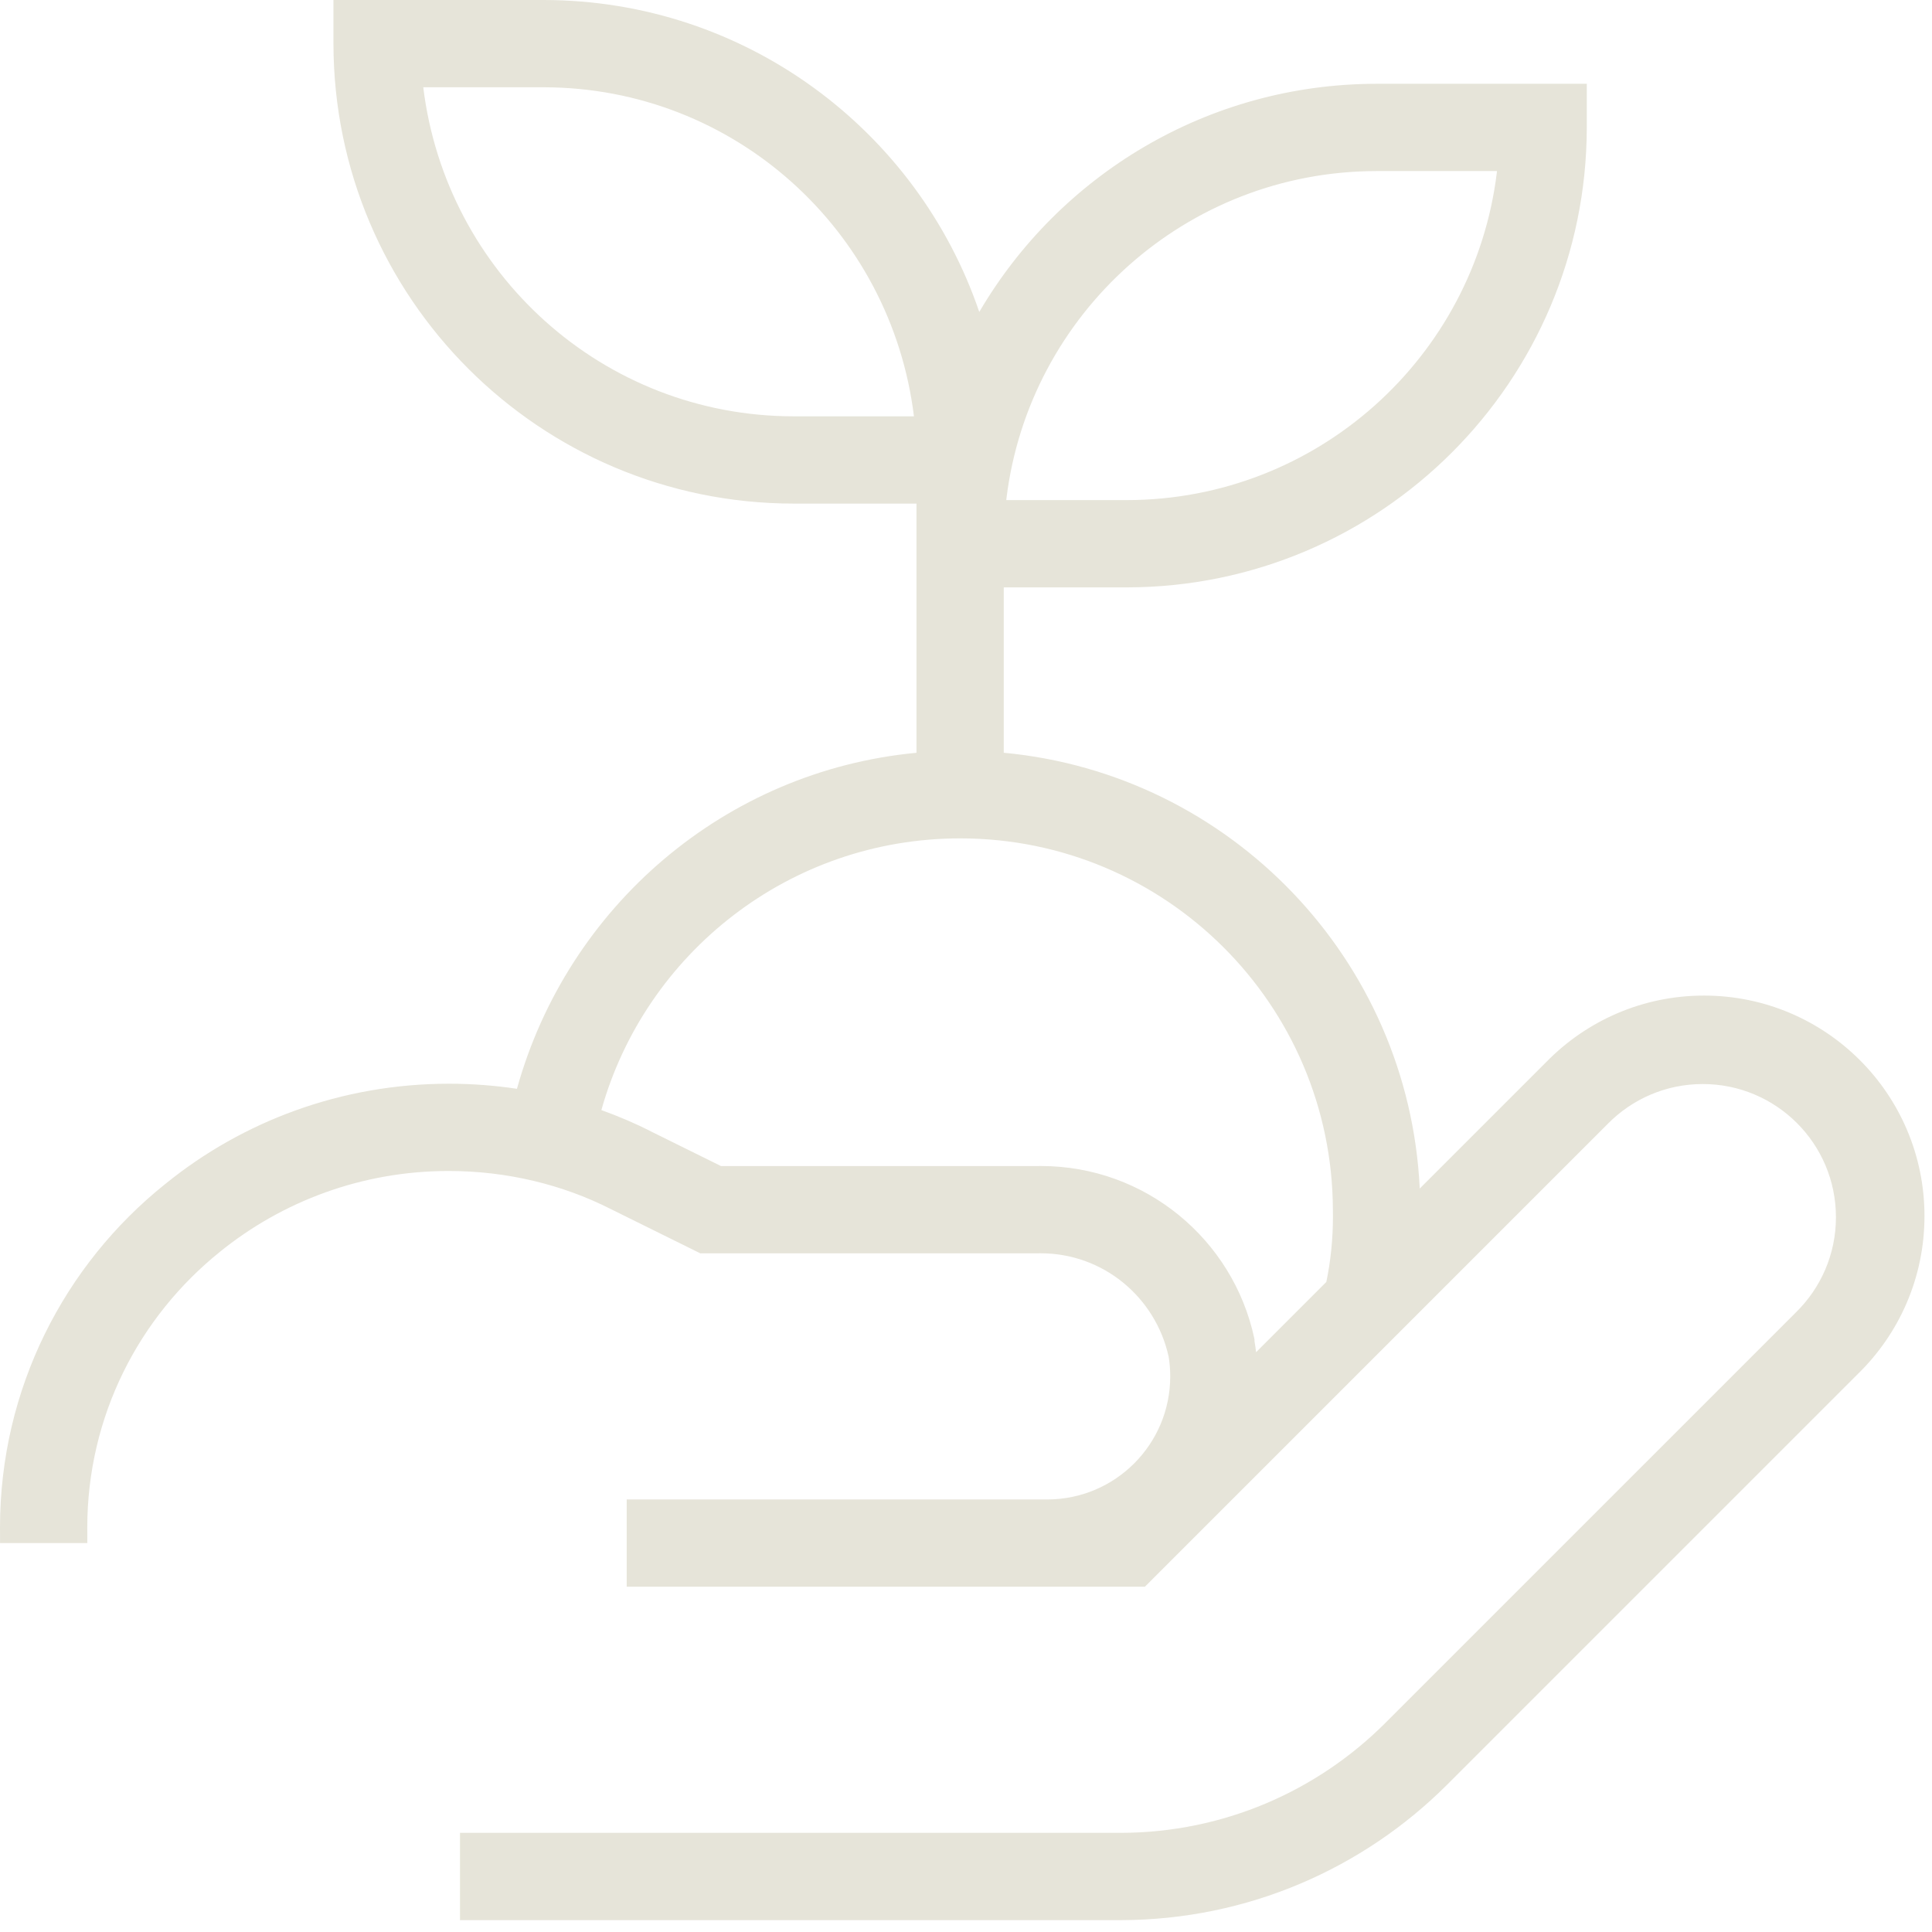 <svg width="103" height="103" viewBox="0 0 103 103" fill="none" xmlns="http://www.w3.org/2000/svg">
<path d="M71.06 64.532C71.06 64.527 71.06 64.522 71.059 64.517L71.06 64.533V64.532Z" fill="#E6E4D9"/>
<path fill-rule="evenodd" clip-rule="evenodd" d="M73.829 91.883C70.219 95.478 65.245 97.704 59.748 97.714H24.524V102.367H59.767L59.77 102.368C66.542 102.349 72.673 99.605 77.123 95.174L99.034 73.263L99.037 73.26C101.234 71.124 102.599 68.137 102.599 64.831C102.599 58.34 97.336 53.077 90.845 53.077C87.553 53.077 84.577 54.431 82.441 56.614L75.69 63.365C75.111 51.142 65.583 41.262 53.513 40.131L53.513 31.315H60.074L60.075 31.315C73.61 31.299 84.579 20.33 84.596 6.794V4.467H73.38C64.351 4.478 56.464 9.362 52.208 16.632C48.917 6.967 39.768 0.013 28.991 0H17.777V2.328C17.793 15.863 28.762 26.832 42.299 26.848H48.86V28.914C48.86 28.939 48.86 28.964 48.86 28.988L48.86 40.133C38.65 41.098 30.262 48.331 27.56 58.047C26.378 57.869 25.167 57.776 23.936 57.776C18.2 57.776 12.933 59.782 8.843 63.096L8.797 63.132C3.434 67.428 0 74.033 0 81.439C0 81.555 0.001 81.67 0.002 81.768V82.266H4.655V81.728C4.656 81.733 4.656 81.737 4.656 81.742L4.655 81.727V81.728C4.654 81.633 4.653 81.538 4.653 81.443C4.653 75.5 7.408 70.199 11.747 66.721L11.71 66.749C15.045 64.047 19.294 62.428 23.921 62.428C27.052 62.428 30.011 63.169 32.518 64.436L37.334 66.818H55.323L55.315 66.818C55.37 66.817 55.425 66.816 55.48 66.816C58.813 66.816 61.6 69.152 62.303 72.323L62.297 72.284C62.357 72.64 62.388 73.006 62.388 73.379C62.388 76.998 59.458 79.933 55.84 79.94L33.411 79.939V84.593H61.037L85.723 59.907C87.01 58.602 88.8 57.793 90.778 57.793C94.7 57.793 97.879 60.972 97.879 64.893C97.879 66.881 97.062 68.678 95.744 69.968L73.829 91.883ZM32.06 59.182C32.979 59.511 33.873 59.895 34.736 60.33L34.598 60.267L38.437 62.165H55.272C55.338 62.164 55.416 62.163 55.494 62.163C61.076 62.163 65.74 66.094 66.867 71.339L66.881 71.415V71.504C66.915 71.699 66.943 71.894 66.965 72.09L70.71 68.345C70.936 67.265 71.063 66.074 71.063 64.853C71.063 64.746 71.062 64.639 71.06 64.532V64.496C71.021 53.552 62.14 44.696 51.191 44.696C42.083 44.696 34.407 50.824 32.06 59.182ZM28.992 4.653C39.14 4.665 47.508 12.274 48.725 22.195H42.298C32.15 22.183 23.782 14.574 22.565 4.653H28.992ZM79.798 9.216C78.591 19.041 70.223 26.65 60.074 26.662H53.648L53.657 26.566C54.864 16.741 63.232 9.132 73.381 9.12H79.807L79.798 9.216Z" fill="#E6E4D9"/>
</svg>
